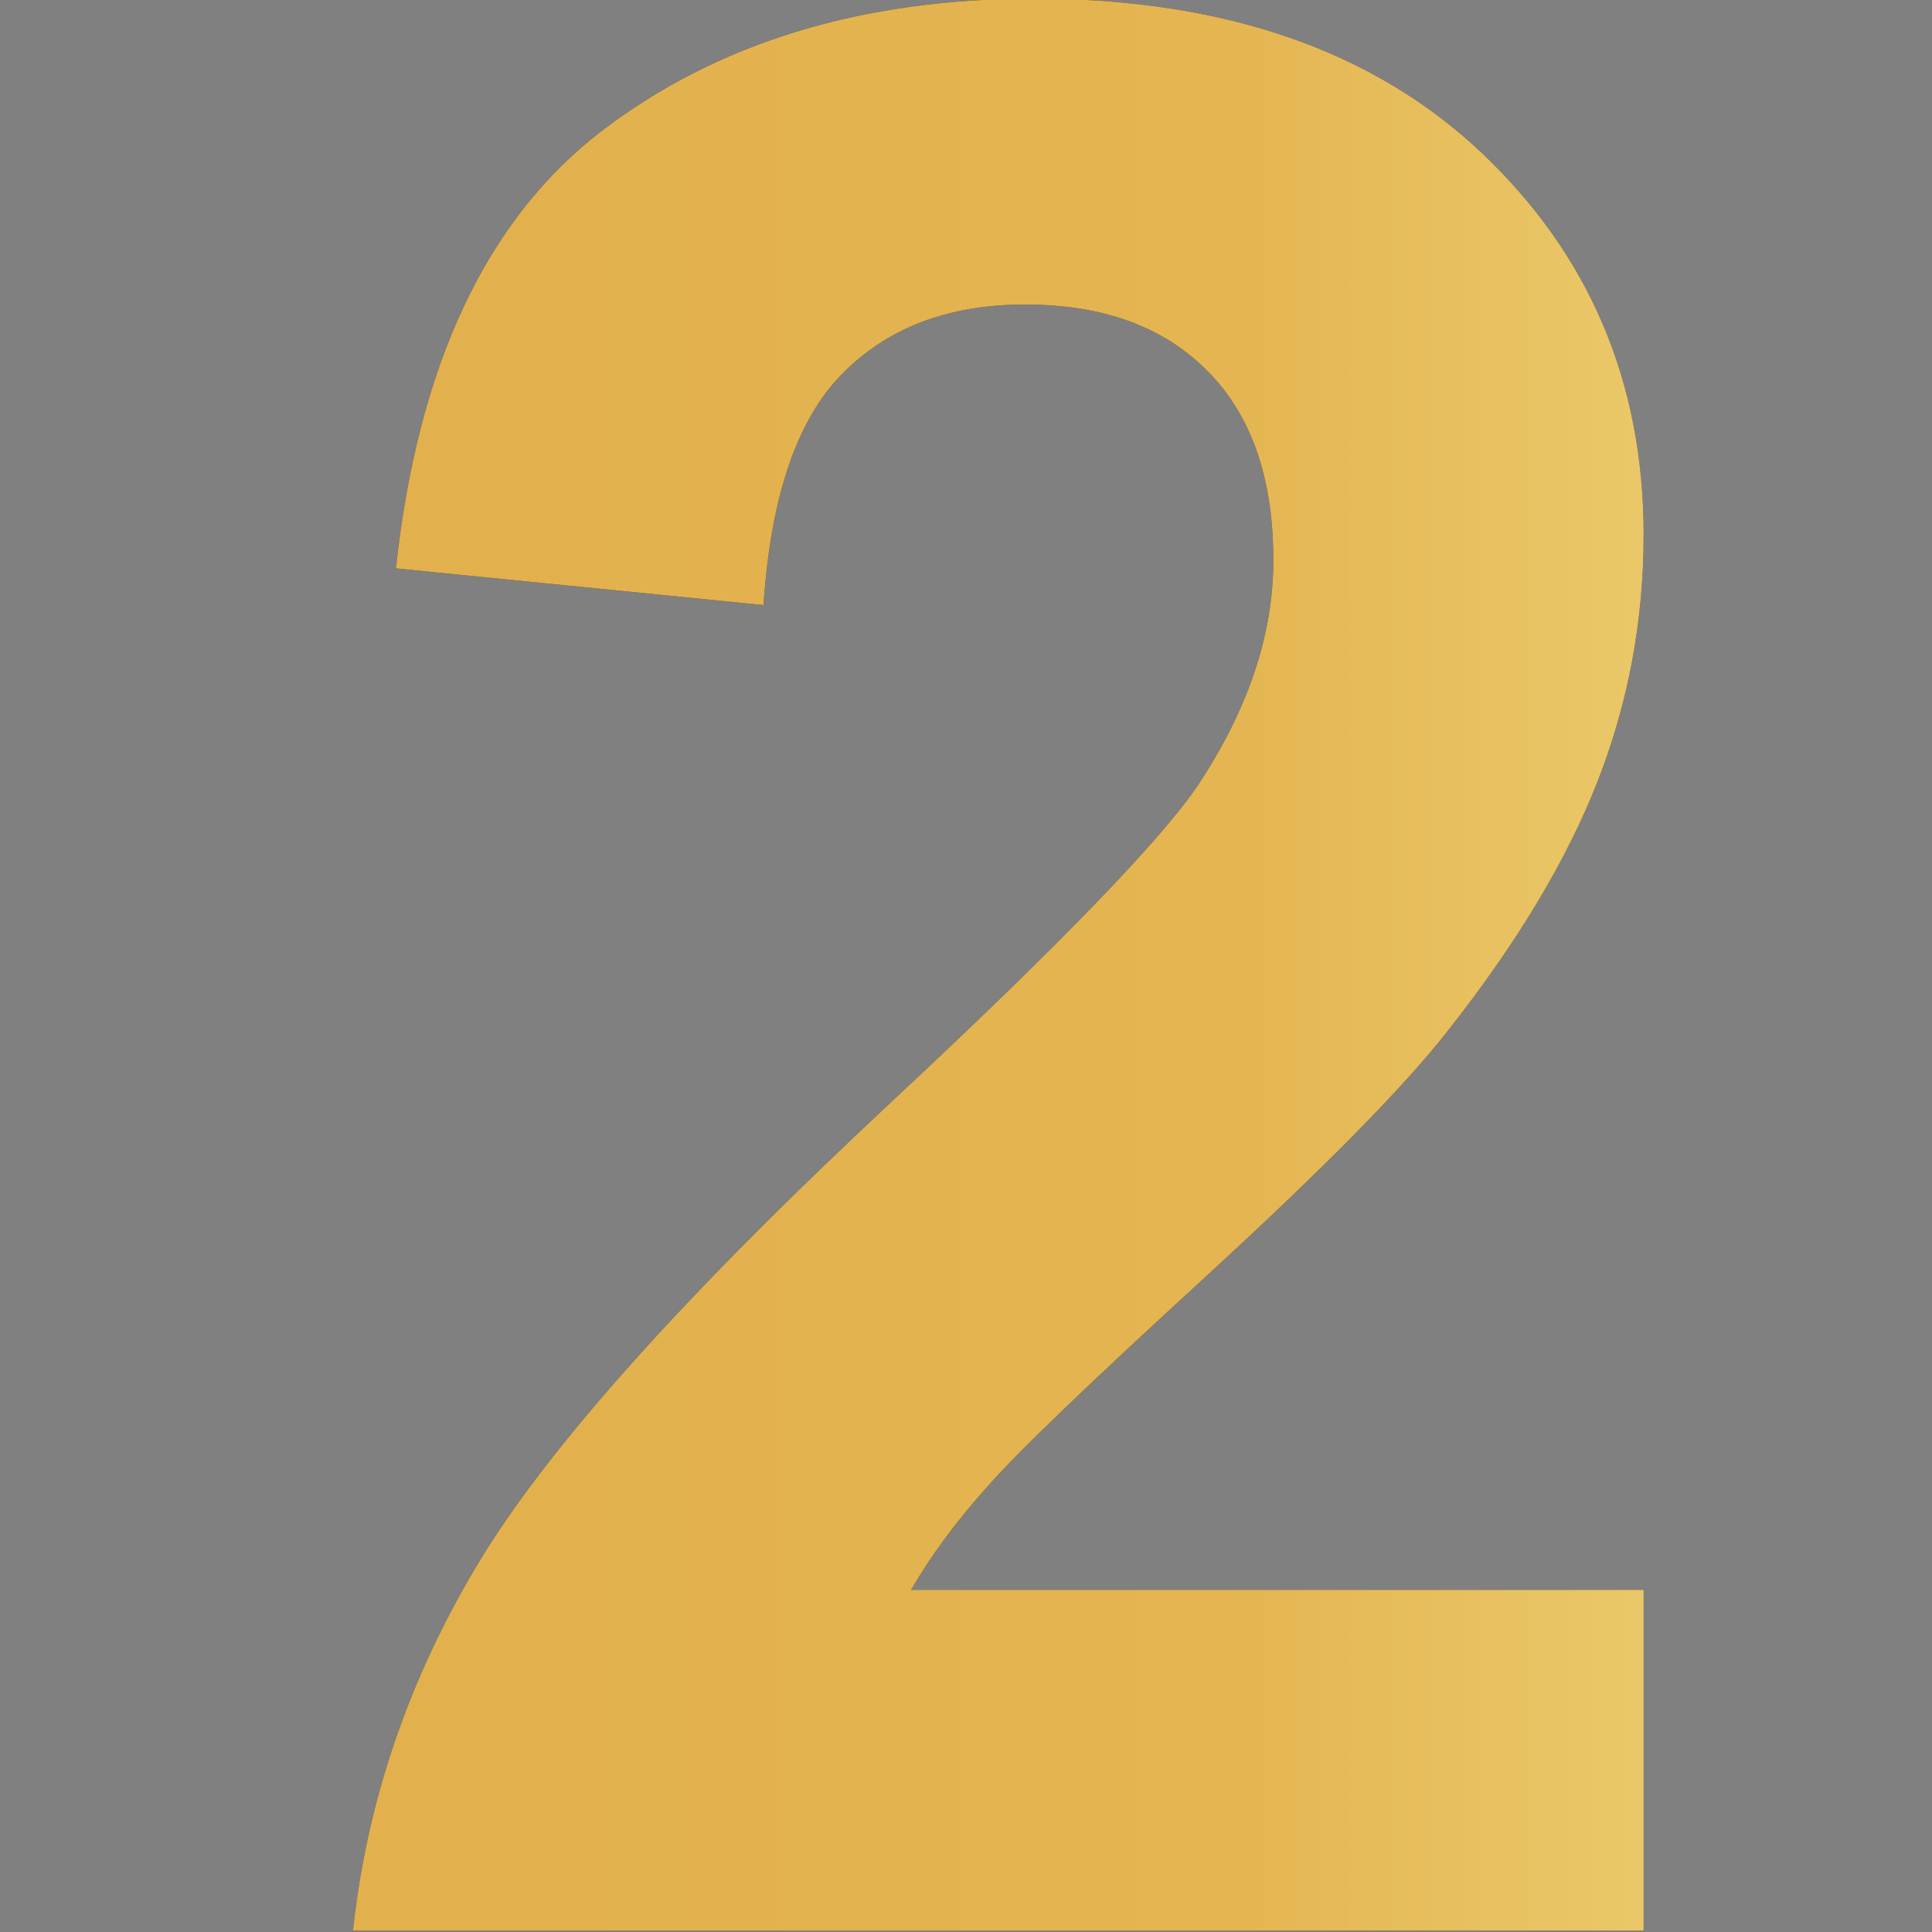 <?xml version="1.0" encoding="UTF-8"?>
<!DOCTYPE svg PUBLIC "-//W3C//DTD SVG 1.1//EN" "http://www.w3.org/Graphics/SVG/1.1/DTD/svg11.dtd">
<!-- Creator: CorelDRAW 2019 (64-Bit) -->
<svg xmlns="http://www.w3.org/2000/svg" xml:space="preserve" width="33.867mm" height="33.867mm" version="1.1" style="shape-rendering:geometricPrecision; text-rendering:geometricPrecision; image-rendering:optimizeQuality; fill-rule:evenodd; clip-rule:evenodd"
viewBox="0 0 3386.66 3386.66"
 xmlns:xlink="http://www.w3.org/1999/xlink">
 <rect x="0" y="0" width="3386.66" height="3386.66" fill="#808080" stroke="none"/>
 <defs>
  <style type="text/css">
   <![CDATA[
    .fil0 {fill:#373435;fill-rule:nonzero}
    .fil1 {fill:url(#id1)}
   ]]>
  </style>
   <clipPath id="id0" style="clip-rule:nonzero">
    <path d="M2881.19 2786.86l0 597.37 -2262.48 0c24.3,-227.35 98,-442.15 220.29,-645.19 122.3,-203.04 364.54,-472.72 725.15,-809.03 290.85,-271.25 468.81,-455.48 534.66,-551.9 88.58,-133.28 133.27,-264.98 133.27,-395.9 0,-144.24 -38.42,-254.78 -116.03,-332.39 -76.82,-77.61 -183.44,-116.03 -319.06,-116.03 -134.84,0 -241.46,40.77 -321.42,122.3 -79.18,80.75 -124.65,215.59 -137.19,404.52l-644.41 -64.29c38.41,-355.91 158.36,-611.48 360.62,-766.7 202.26,-154.44 454.69,-232.05 758.08,-232.05 332.39,0 593.44,90.16 783.94,269.68 189.72,179.53 284.58,402.95 284.58,670.28 0,152.08 -27.44,296.33 -81.53,434.3 -54.1,137.2 -140.33,280.66 -258.71,431.18 -77.61,100.34 -219.5,243.8 -423.33,431.17 -204.61,187.36 -333.96,311.23 -388.05,373.16 -54.88,61.15 -98.78,121.51 -132.49,179.52l1284.11 0z"/>
   </clipPath>
  <linearGradient id="id1" gradientUnits="userSpaceOnUse" x1="-3850.71" y1="1690.9" x2="7073.09" y2="1690.9">
   <stop offset="0" style="stop-opacity:1; stop-color:#F7F29A"/>
   <stop offset="0.322" style="stop-opacity:1; stop-color:#E0AD49"/>
   <stop offset="0.549" style="stop-opacity:1; stop-color:#E4B551"/>
   <stop offset="0.769" style="stop-opacity:1; stop-color:#F7F29E"/>
   <stop offset="1" style="stop-opacity:1; stop-color:#B88D4D"/>
  </linearGradient>
 </defs>
 <g id="Layer_x0020_1">
  <path class="fil0" d="M2881.19 2786.86l0 597.37 -2262.48 0c24.3,-227.35 98,-442.15 220.29,-645.19 122.3,-203.04 364.54,-472.72 725.15,-809.03 290.85,-271.25 468.81,-455.48 534.66,-551.9 88.58,-133.28 133.27,-264.98 133.27,-395.9 0,-144.24 -38.42,-254.78 -116.03,-332.39 -76.82,-77.61 -183.44,-116.03 -319.06,-116.03 -134.84,0 -241.46,40.77 -321.42,122.3 -79.18,80.75 -124.65,215.59 -137.19,404.52l-644.41 -64.29c38.41,-355.91 158.36,-611.48 360.62,-766.7 202.26,-154.44 454.69,-232.05 758.08,-232.05 332.39,0 593.44,90.16 783.94,269.68 189.72,179.53 284.58,402.95 284.58,670.28 0,152.08 -27.44,296.33 -81.53,434.3 -54.1,137.2 -140.33,280.66 -258.71,431.18 -77.61,100.34 -219.5,243.8 -423.33,431.17 -204.61,187.36 -333.96,311.23 -388.05,373.16 -54.88,61.15 -98.78,121.51 -132.49,179.52l1284.11 0z"/>
  <g style="clip-path:url(#id0)">
   <g id="_2248112727664">
    <polygon id="1" class="fil1" points="-3850.72,5444.62 7073.09,5444.62 7073.09,-2062.83 -3849.73,-2049.57 "/>
   </g>
  </g>
 </g>
</svg>
